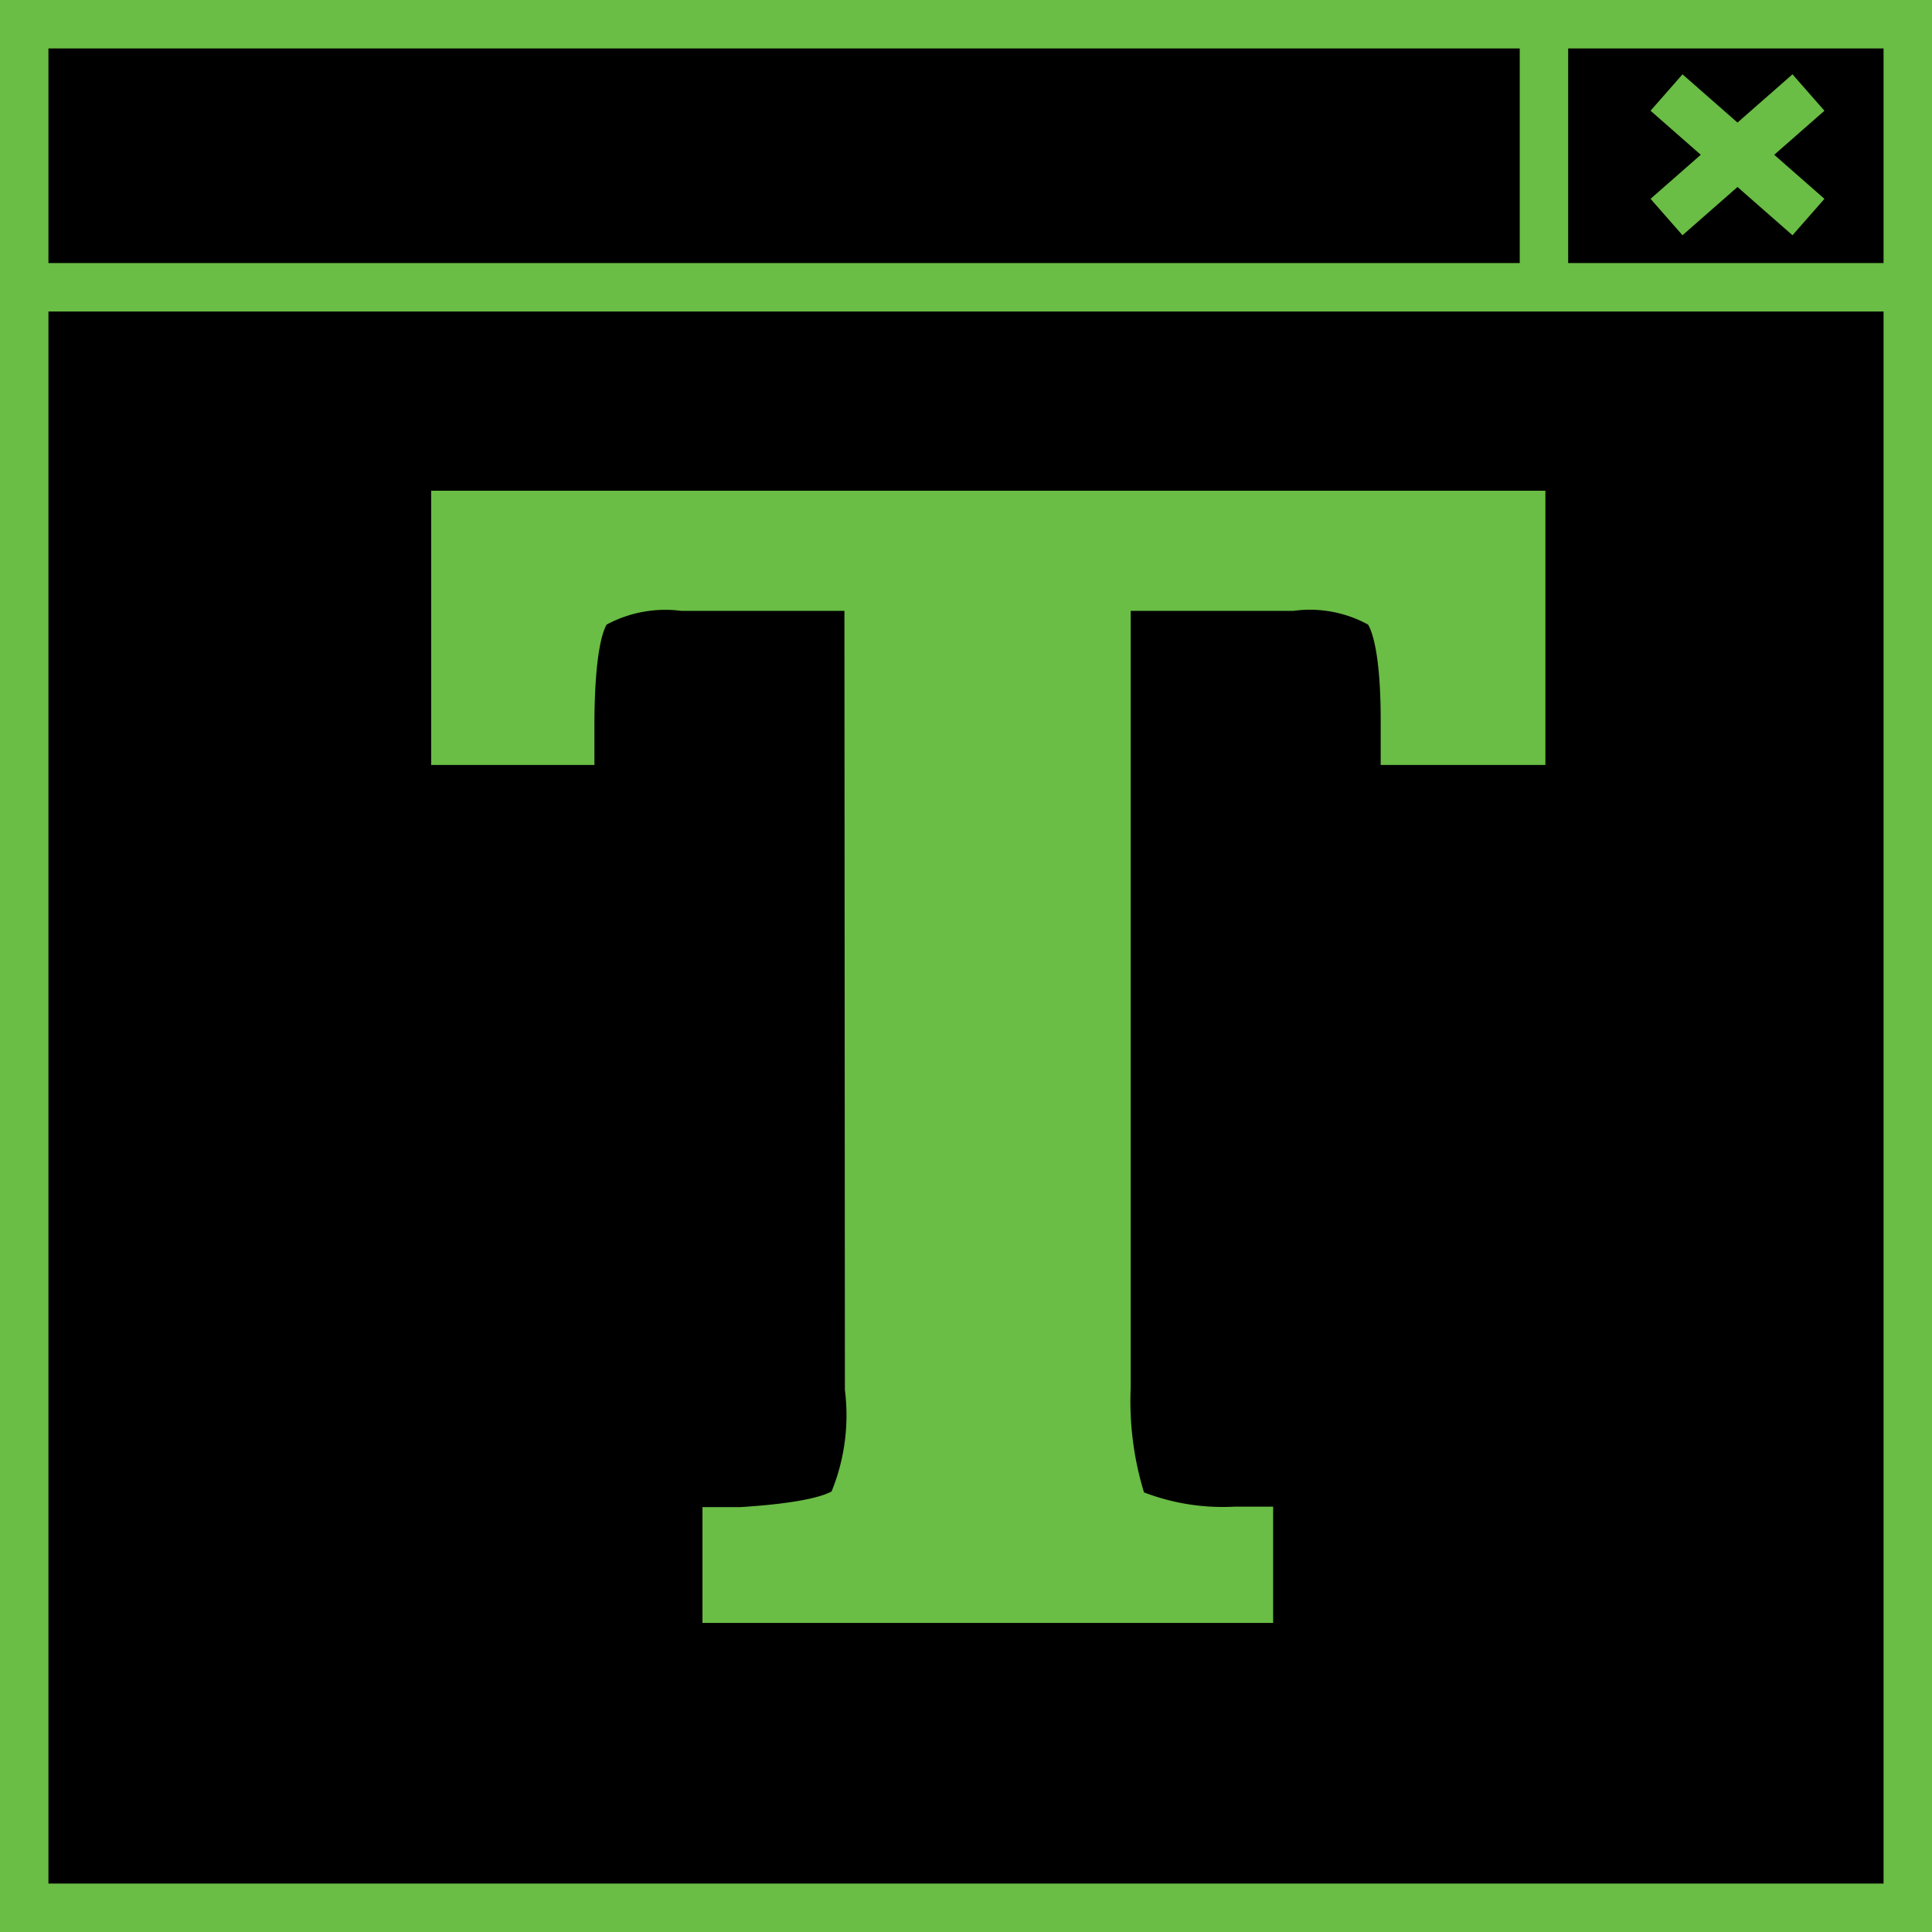 <svg id="Layer_1" data-name="Layer 1" xmlns="http://www.w3.org/2000/svg" viewBox="0 0 39.88 39.88"><defs><style>.cls-1,.cls-2,.cls-3{stroke:#6abd45;stroke-miterlimit:10;}.cls-2{fill:#fff;}.cls-3{fill:#6abd45;}</style></defs><rect class="cls-1" x="0.5" y="0.5" width="38.88" height="38.88"/><line class="cls-2" x1="0.5" y1="5.93" x2="39.38" y2="5.93"/><line class="cls-2" x1="31.87" y1="0.06" x2="31.87" y2="5.93"/><line class="cls-3" x1="34.4" y1="4.48" x2="37.33" y2="1.91"/><line class="cls-3" x1="34.4" y1="1.91" x2="37.33" y2="4.48"/><path class="cls-3" d="M17.93,12.11H14.1a3.06,3.06,0,0,0-1.9.39c-.28.26-.42,1.05-.43,2.37l0,.42H9.4V10.63h22v4.66H29v-.42c0-1.32-.16-2.11-.44-2.37a3,3,0,0,0-1.9-.39H22.84V28.63a6.94,6.94,0,0,0,.37,2.55,5.05,5.05,0,0,0,2.29.42h.28V33H15V31.61h.29c1.29-.08,2.06-.25,2.29-.52a4.67,4.67,0,0,0,.36-2.43Z"/></svg>